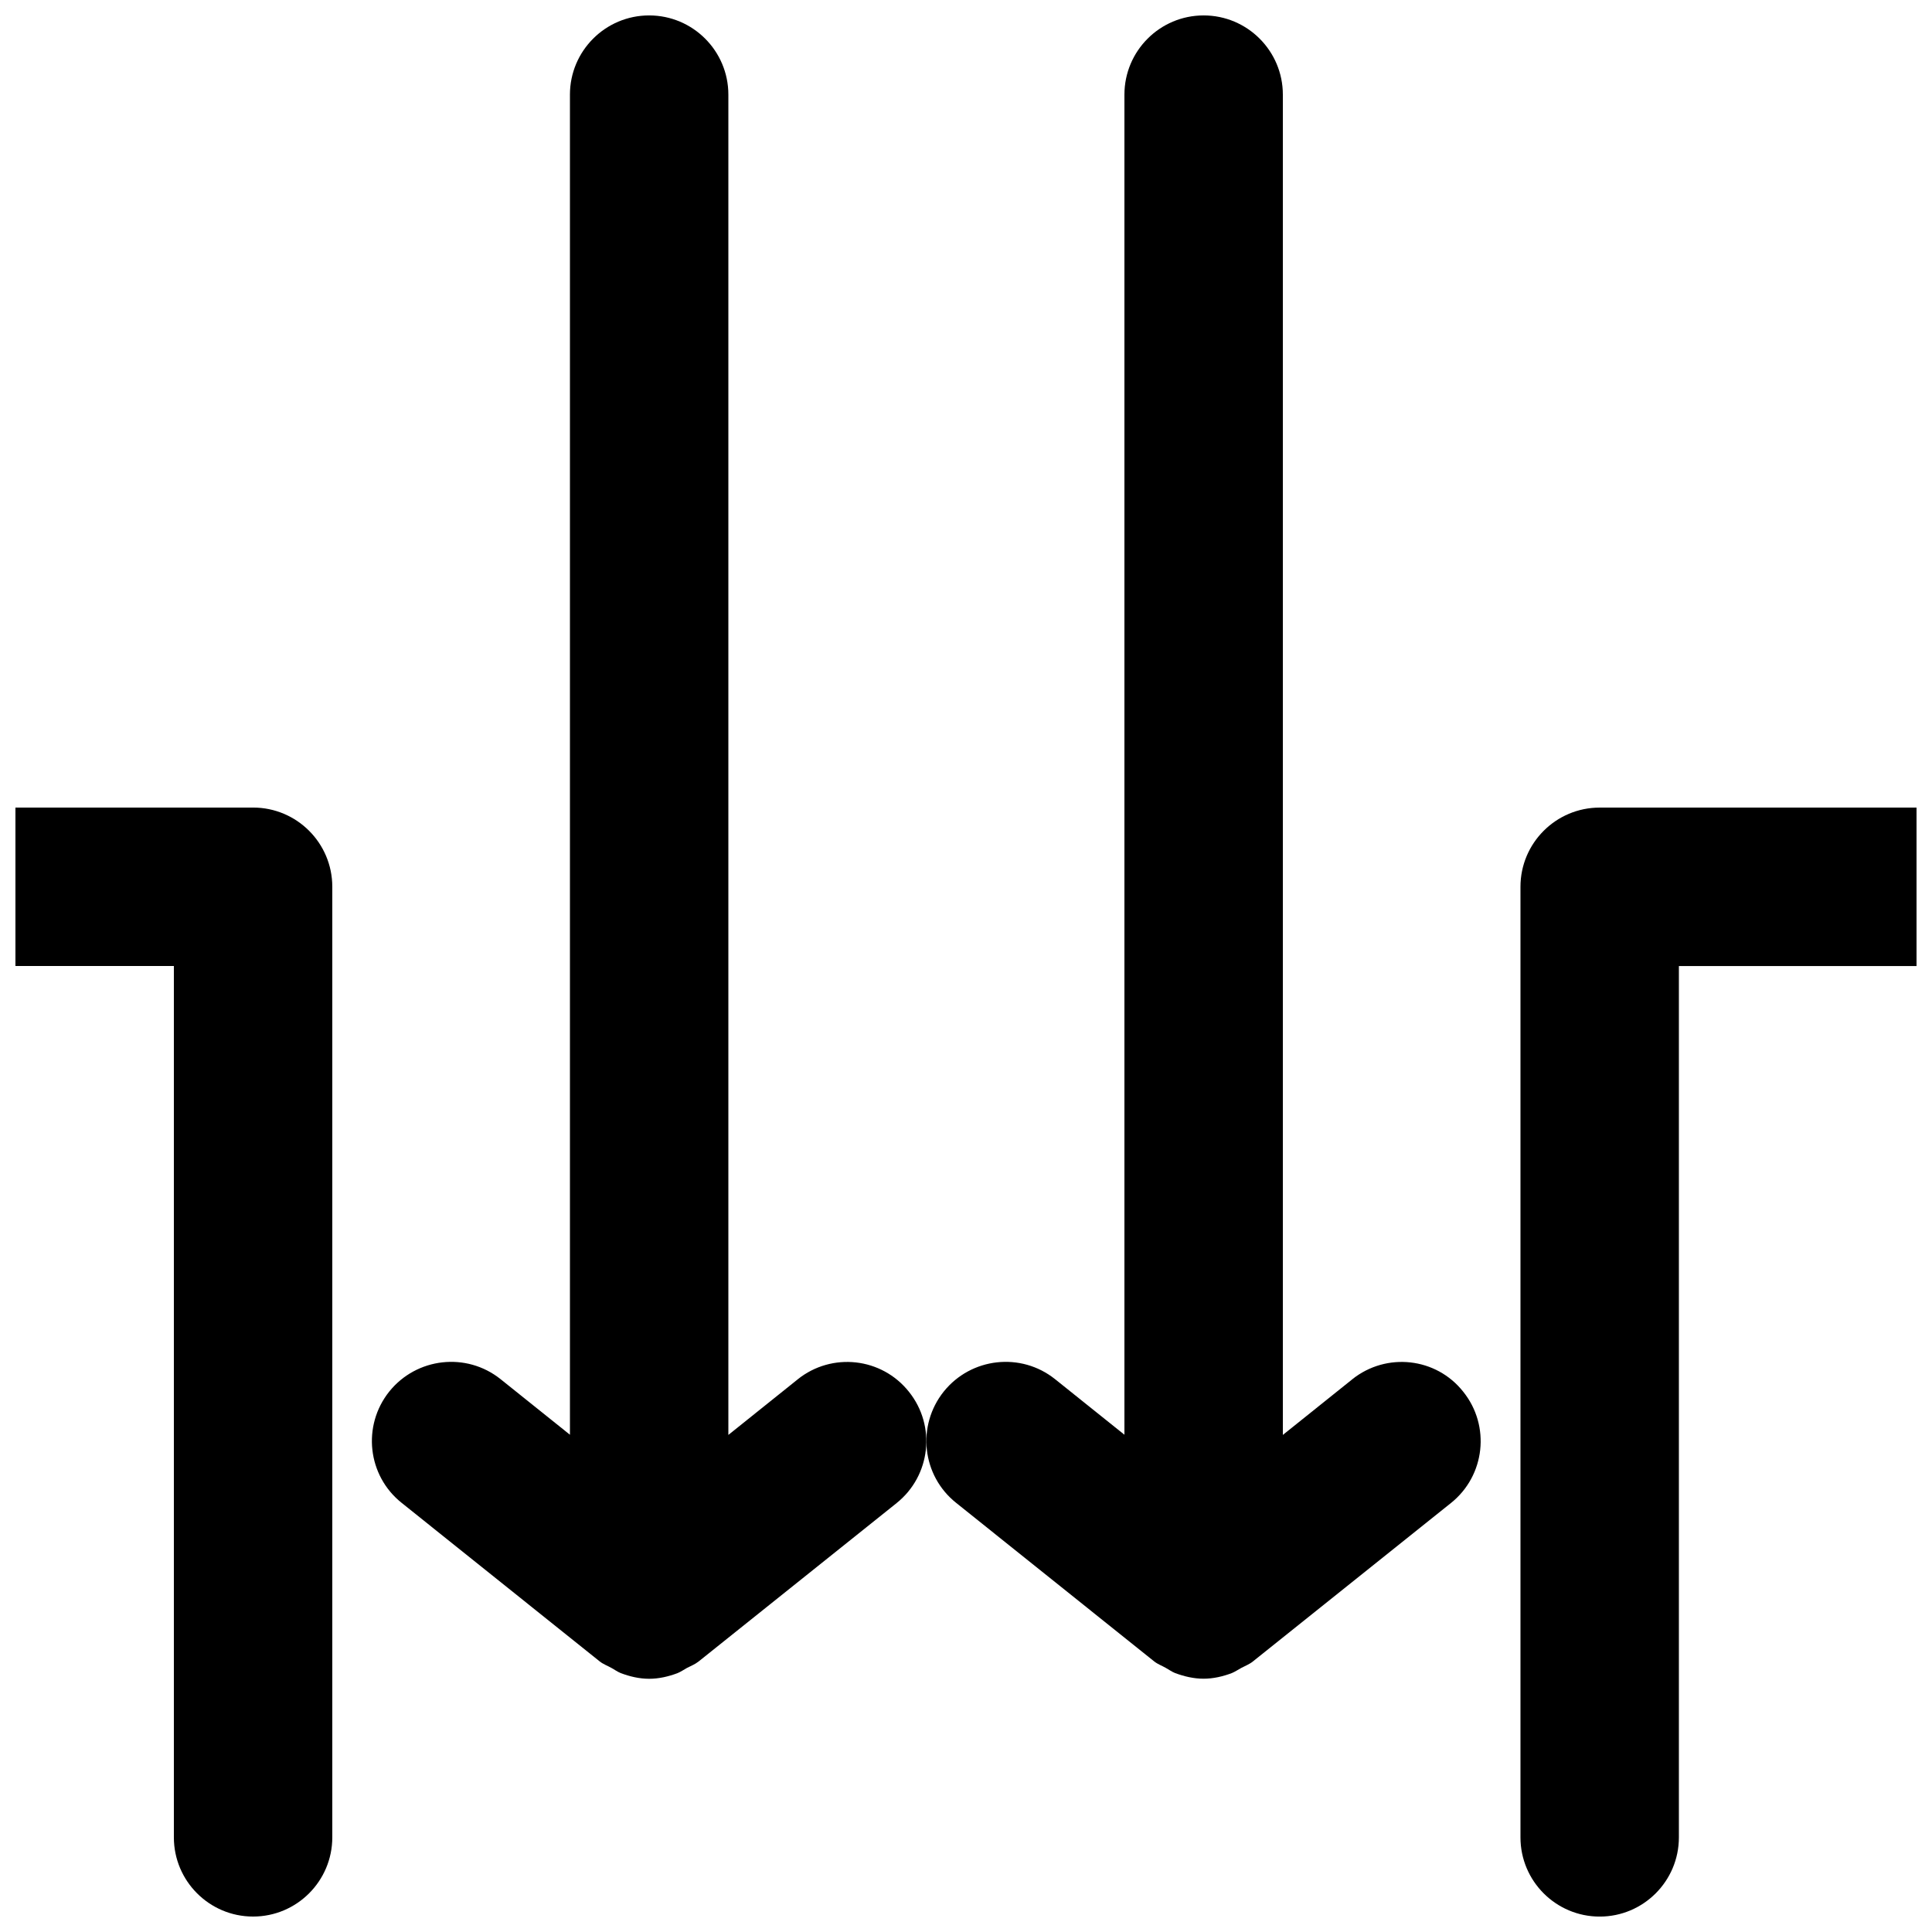 <?xml version="1.0" encoding="UTF-8"?>
<!-- Uploaded to: ICON Repo, www.iconrepo.com, Generator: ICON Repo Mixer Tools -->
<svg width="800px" height="800px" version="1.1" viewBox="144 144 512 512" xmlns="http://www.w3.org/2000/svg">
 <defs>
  <clipPath id="d">
   <path d="m242 148.09h148v440.91h-148z"/>
  </clipPath>
  <clipPath id="c">
   <path d="m389 148.09h148v440.91h-148z"/>
  </clipPath>
  <clipPath id="b">
   <path d="m148.09 358h84.906v293.9h-84.906z"/>
  </clipPath>
  <clipPath id="a">
   <path d="m546 358h105.9v293.9h-105.9z"/>
  </clipPath>
 </defs>
 <g>
  <g clip-path="url(#d)">
   <path d="m355.39 509.55-18.367 14.719v-355.19c0-11.586-9.406-20.992-20.992-20.992s-20.992 9.406-20.992 20.992v355.14l-18.367-14.715c-9.07-7.262-22.273-5.734-29.516 3.273-7.242 9.07-5.773 22.273 3.273 29.488l52.48 42.012c0.965 0.77 2.098 1.156 3.129 1.742 0.82 0.441 1.555 1.008 2.457 1.363 2.434 0.922 4.953 1.512 7.535 1.512 2.562 0 5.102-0.586 7.516-1.492 0.902-0.371 1.637-0.902 2.477-1.363 1.051-0.547 2.164-0.973 3.106-1.723l52.48-41.984c9.047-7.242 10.516-20.445 3.273-29.492-7.219-9.094-20.426-10.559-29.492-3.297z"/>
  </g>
  <g clip-path="url(#c)">
   <path d="m502.34 509.55-18.371 14.719v-355.19c0-11.586-9.406-20.992-20.992-20.992-11.586 0-20.992 9.406-20.992 20.992v355.14l-18.367-14.715c-9.074-7.262-22.273-5.734-29.516 3.273-7.242 9.07-5.773 22.273 3.273 29.488l52.48 42.012c0.965 0.77 2.098 1.156 3.106 1.742 0.82 0.441 1.559 1.008 2.461 1.363 2.449 0.902 4.949 1.492 7.535 1.492 2.562 0 5.102-0.586 7.496-1.492 0.902-0.379 1.645-0.902 2.504-1.363 1.023-0.547 2.164-0.973 3.086-1.723l52.48-41.984c9.047-7.242 10.516-20.445 3.25-29.492-7.164-9.074-20.359-10.539-29.434-3.277z"/>
  </g>
  <g clip-path="url(#b)">
   <path d="m211.07 358.02h-62.977c-11.586 0-20.992 9.406-20.992 20.992 0 11.586 9.406 20.992 20.992 20.992h41.984v230.91c0 11.586 9.406 20.992 20.992 20.992 11.586 0 20.992-9.406 20.992-20.992v-251.91c0-11.59-9.406-20.992-20.992-20.992z"/>
  </g>
  <g clip-path="url(#a)">
   <path d="m651.9 358.02h-83.969c-11.586 0-20.992 9.406-20.992 20.992v251.91c0 11.586 9.406 20.992 20.992 20.992 11.586 0 20.992-9.406 20.992-20.992v-230.91h62.977c11.586 0 20.992-9.406 20.992-20.992 0-11.59-9.402-20.992-20.992-20.992z"/>
  </g>
 </g>
</svg>